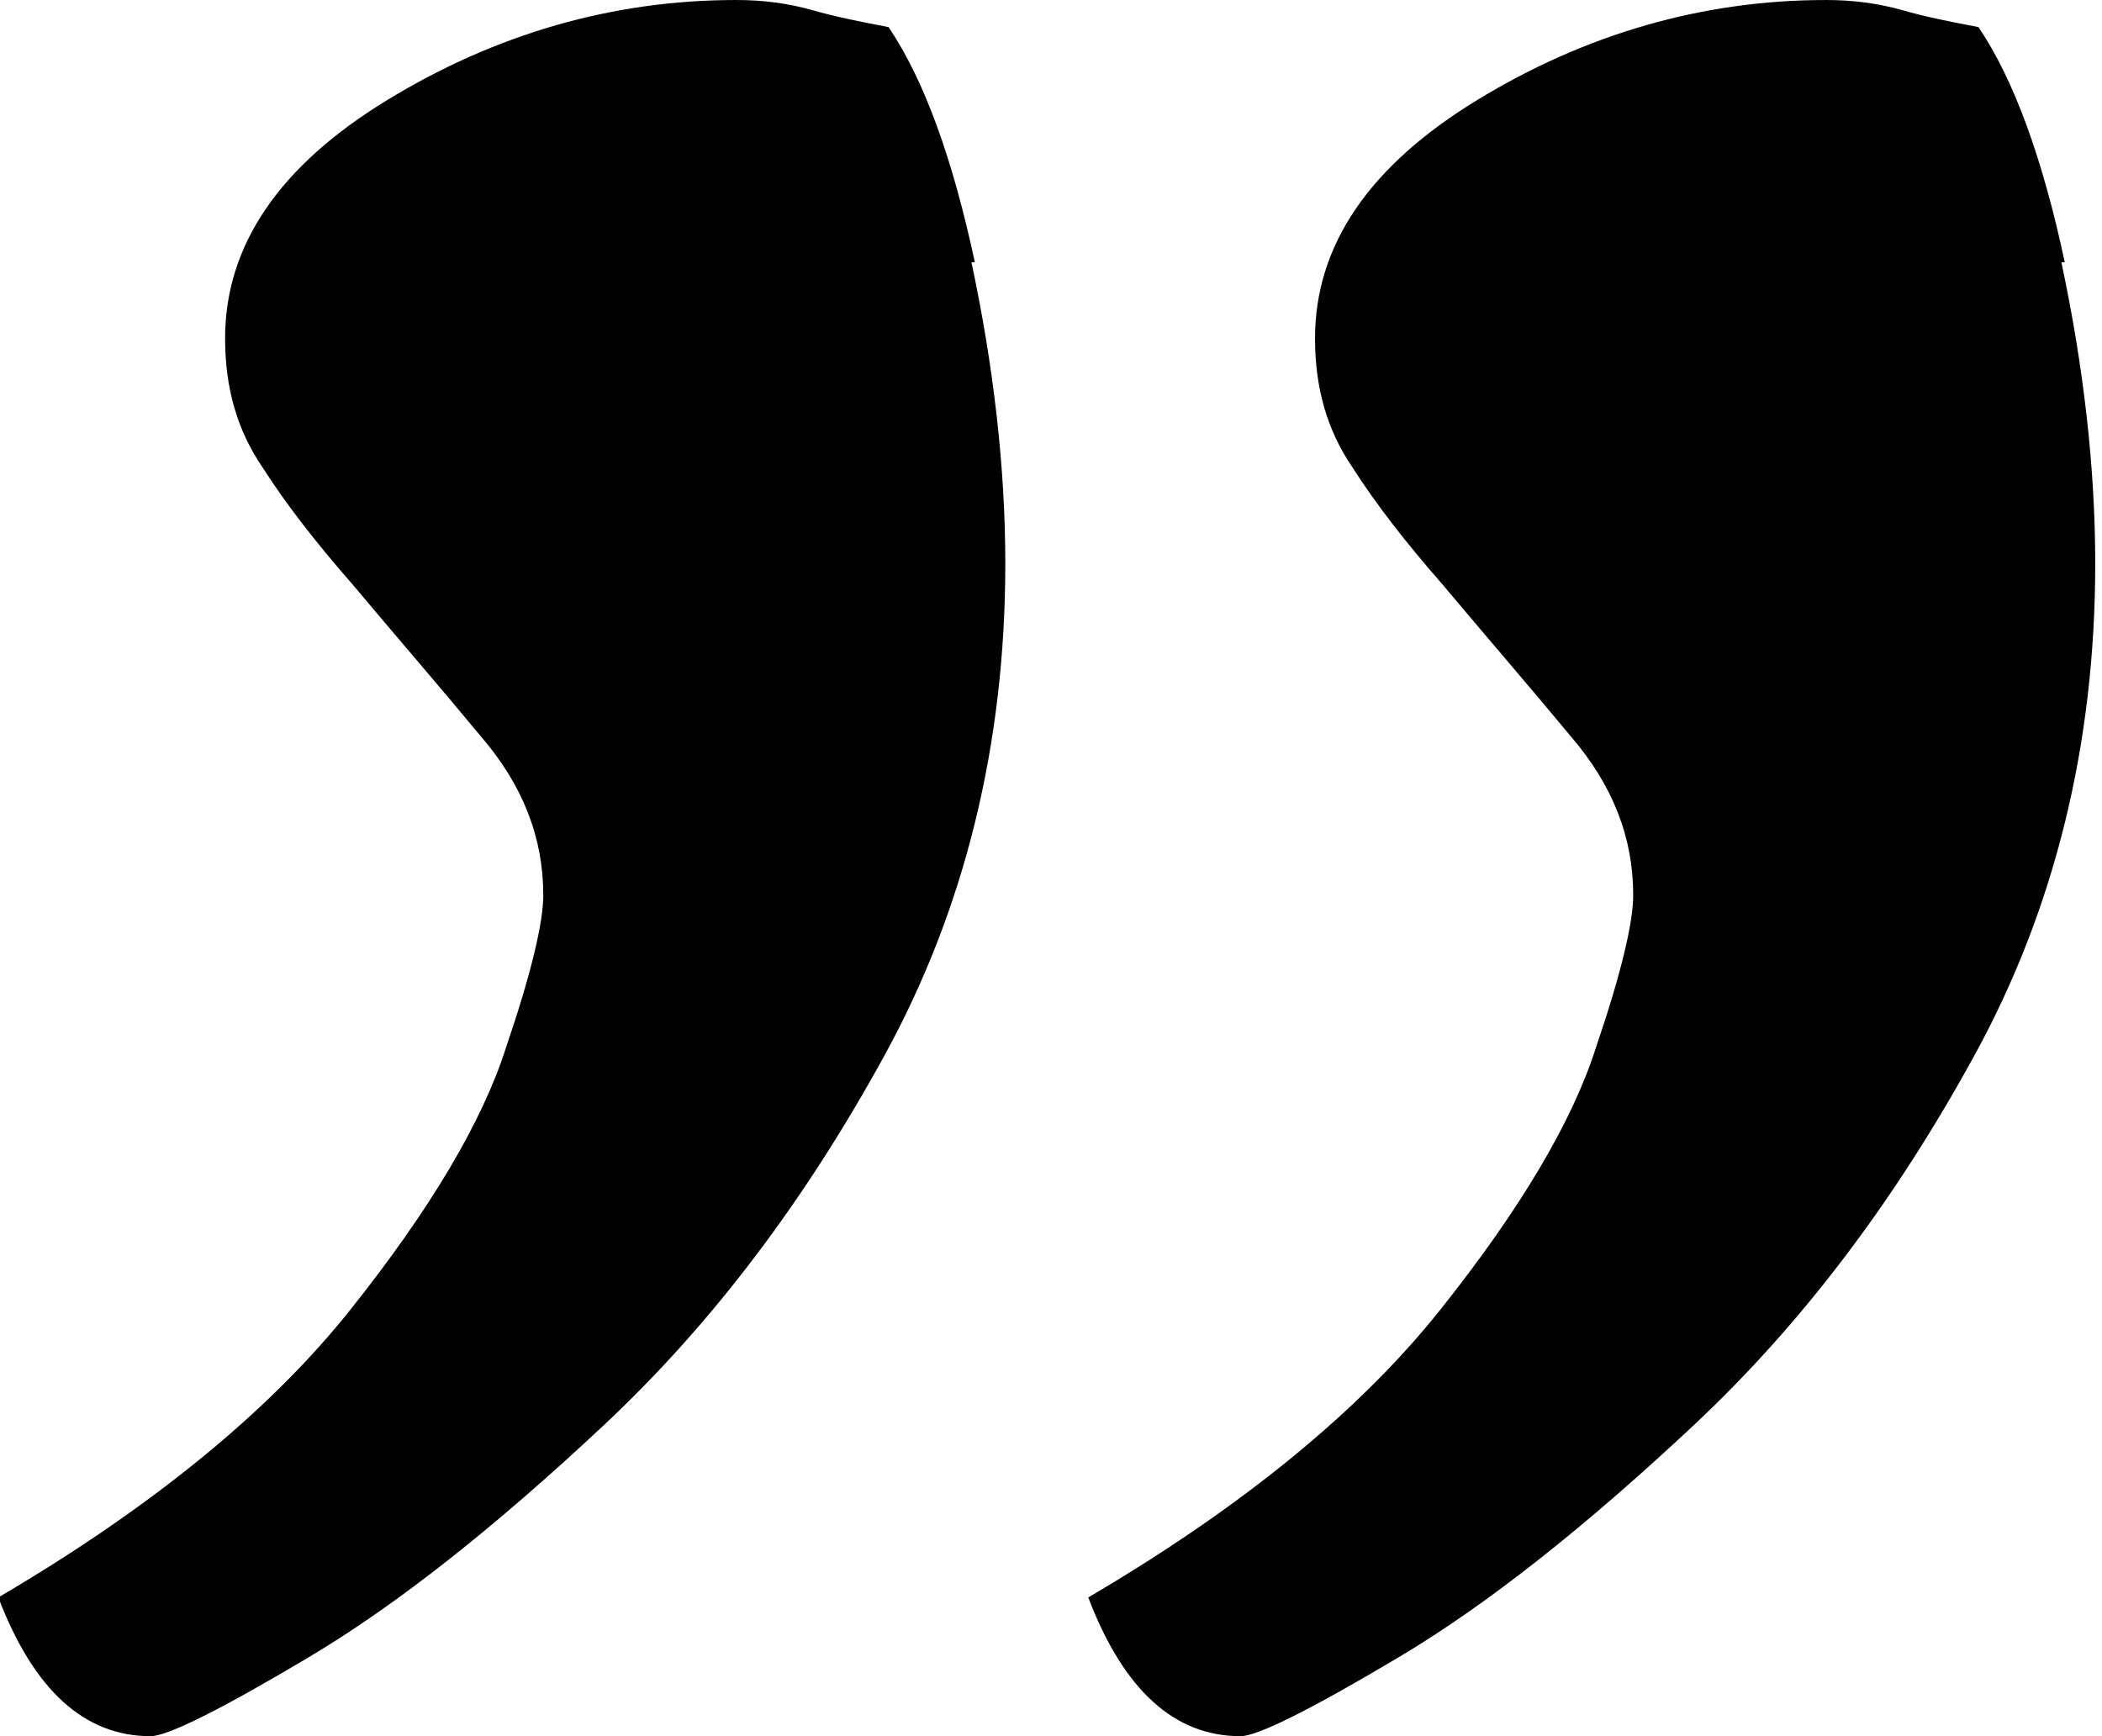<?xml version="1.0" encoding="UTF-8"?>
<svg id="Calque_1" data-name="Calque 1" xmlns="http://www.w3.org/2000/svg" viewBox="0 0 12.42 10.26">
  <defs>
    <style>
      .cls-1 {
        fill: #010101;
      }
    </style>
  </defs>
  <path class="cls-1" d="m5.76,1.55c-.13-.61-.3-1.08-.51-1.39-.16-.03-.31-.06-.45-.1-.14-.04-.29-.06-.45-.06-.73,0-1.42.2-2.06.59-.64.39-.96.86-.96,1.41,0,.29.07.54.22.76.14.22.32.45.53.69.26.31.52.61.76.9.25.29.37.6.37.94,0,.16-.07.46-.22.9-.14.44-.45.96-.92,1.55-.47.59-1.16,1.16-2.08,1.7.21.55.51.82.9.82.1,0,.42-.16.94-.47.52-.31,1.1-.77,1.74-1.37.64-.6,1.19-1.33,1.66-2.19.47-.86.71-1.83.71-2.9,0-.57-.07-1.17-.2-1.78m6.46,0c-.13-.61-.3-1.08-.51-1.39-.16-.03-.31-.06-.45-.1-.14-.04-.29-.06-.45-.06-.73,0-1.42.2-2.06.59-.64.39-.96.86-.96,1.41,0,.29.07.54.22.76.14.22.32.45.53.69.26.31.52.61.76.9.25.29.37.6.37.94,0,.16-.07.46-.22.9-.14.44-.45.96-.92,1.55-.47.59-1.16,1.16-2.08,1.7.21.55.51.82.9.82.1,0,.42-.16.94-.47.52-.31,1.1-.77,1.74-1.37.64-.6,1.19-1.33,1.66-2.19.47-.86.71-1.83.71-2.9,0-.57-.07-1.17-.2-1.78"/>
</svg>